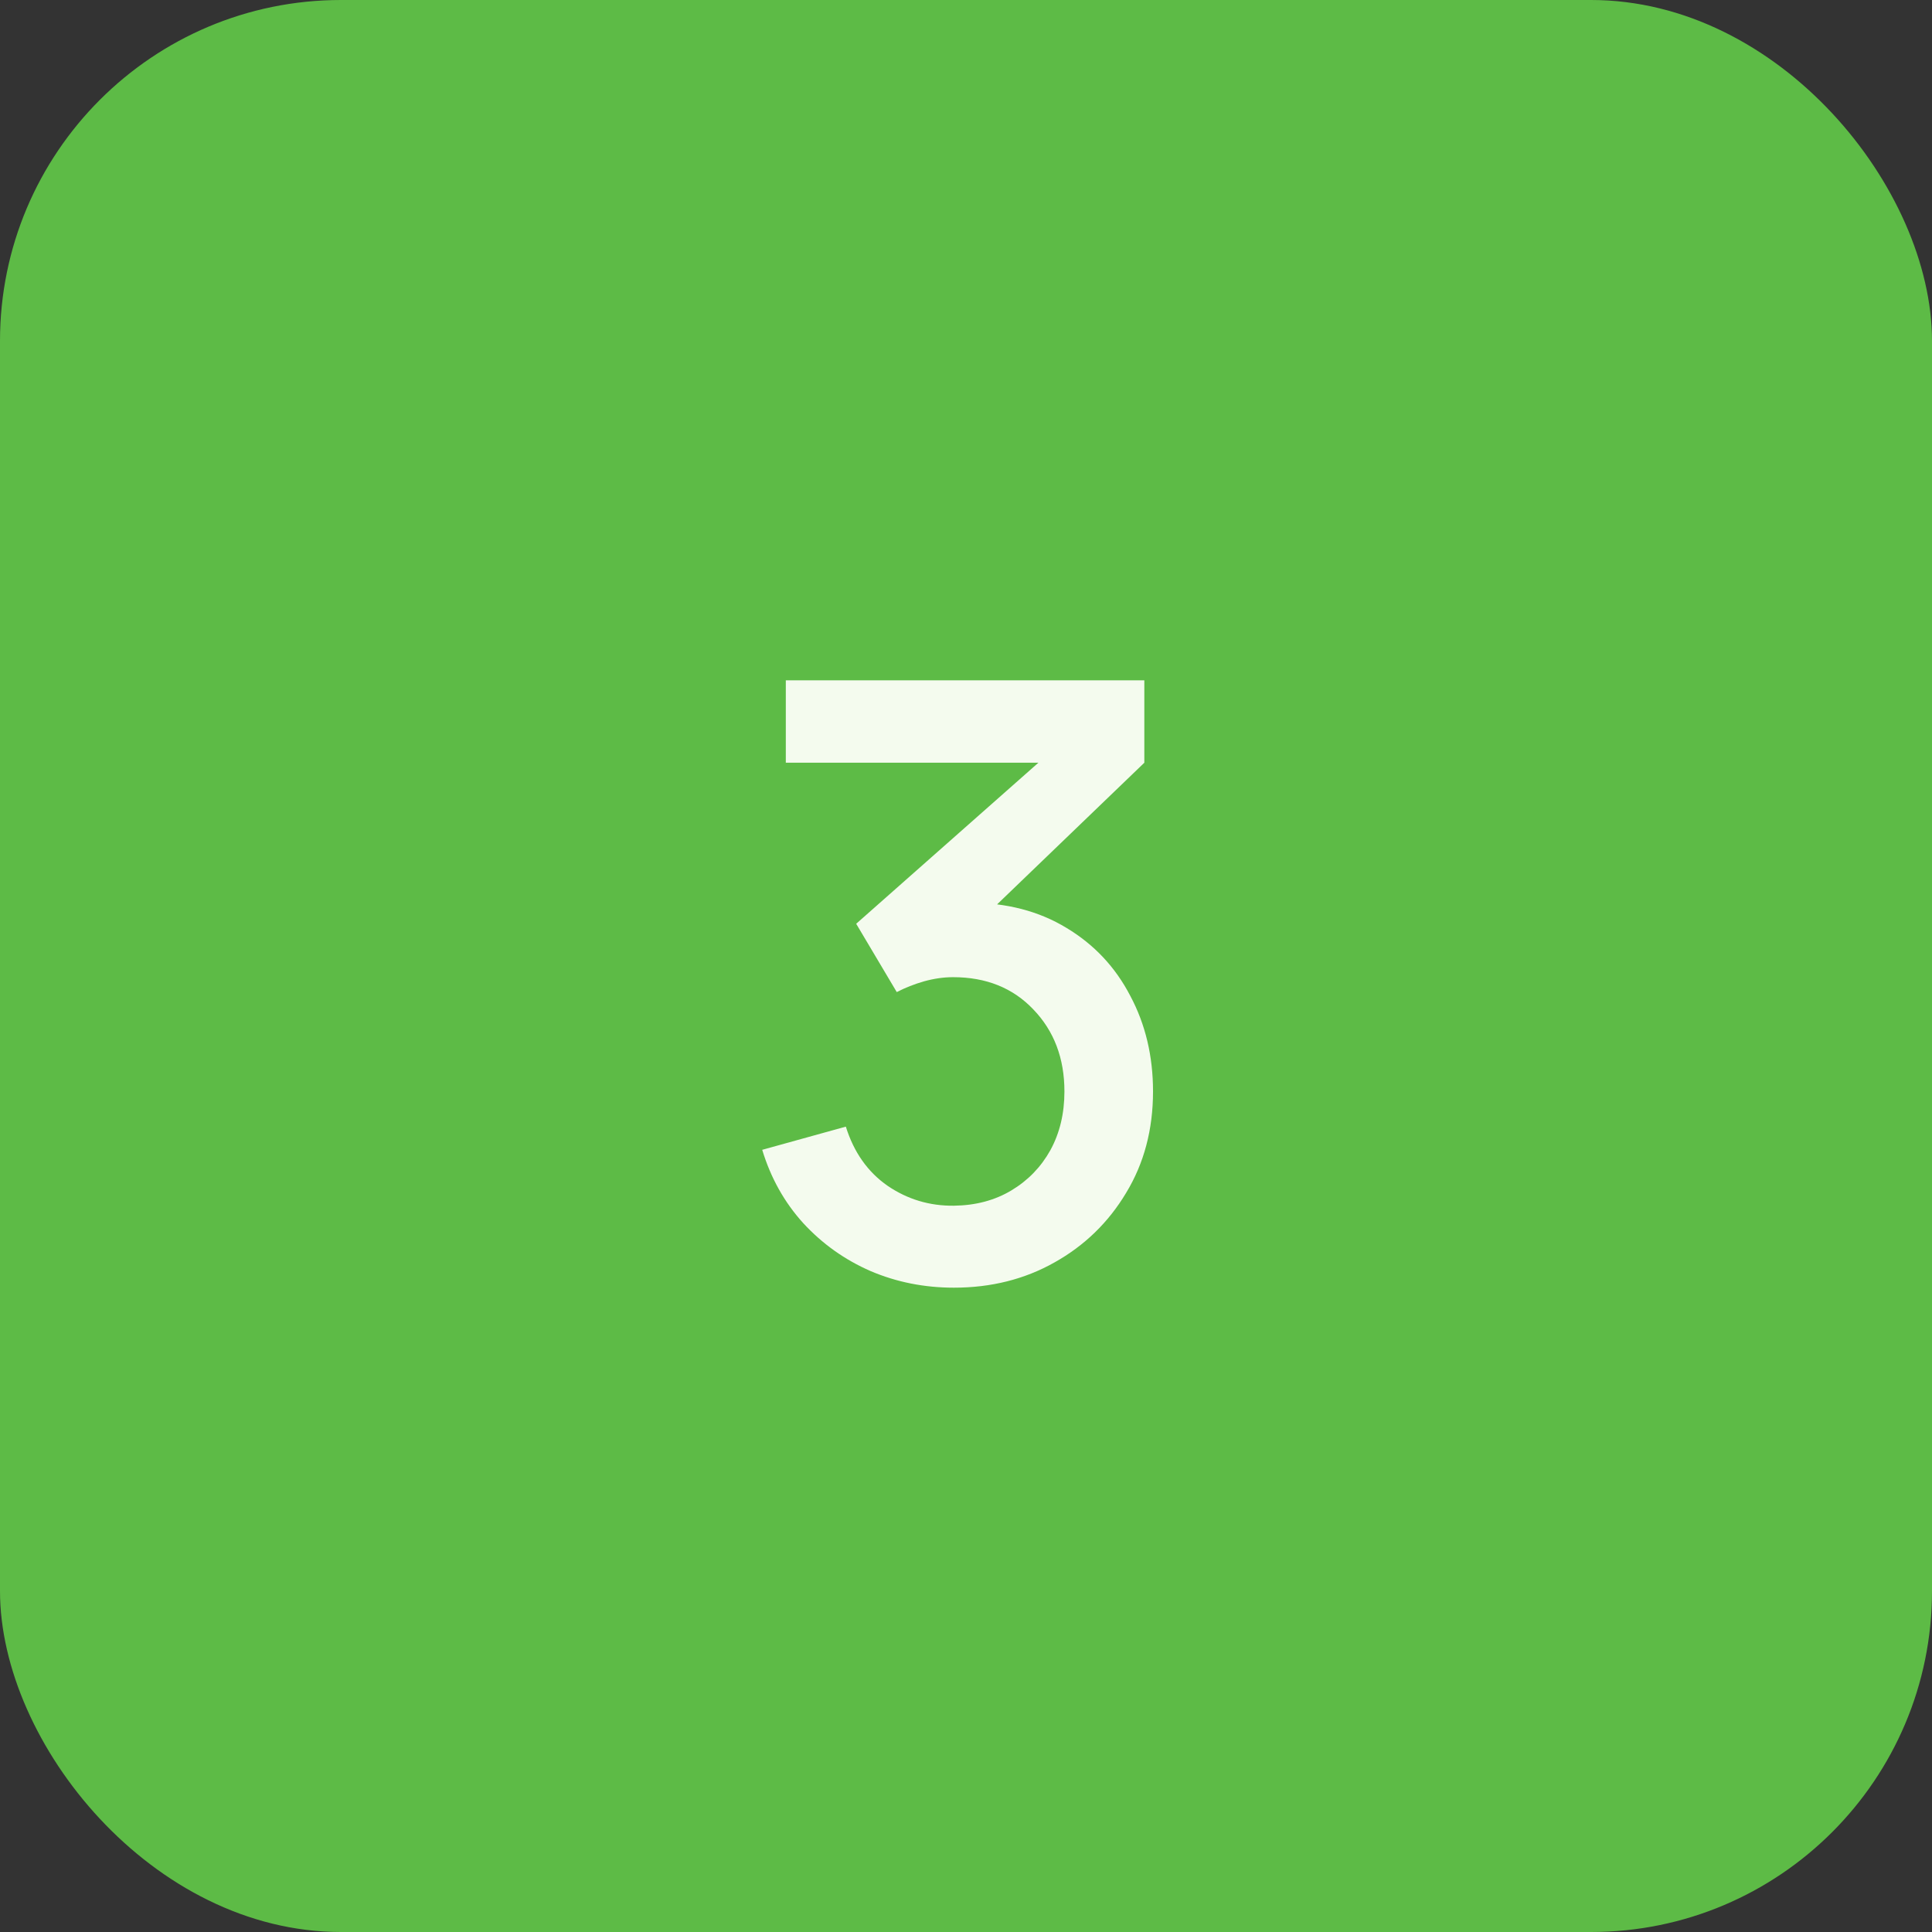 <svg width="56" height="56" viewBox="0 0 56 56" fill="none" xmlns="http://www.w3.org/2000/svg">
<rect x="0" y="0" width="56" height="56" fill="#333333" stroke="none"/>
<rect width="56" height="56" rx="9.882" fill="#5DBB46"/>
<path d="M27.649 37.324C26.793 37.324 25.989 37.164 25.237 36.844C24.485 36.516 23.833 36.052 23.281 35.452C22.737 34.852 22.341 34.144 22.093 33.328L24.517 32.656C24.749 33.4 25.153 33.972 25.729 34.372C26.305 34.764 26.945 34.956 27.649 34.948C28.281 34.94 28.837 34.792 29.317 34.504C29.797 34.216 30.173 33.828 30.445 33.34C30.717 32.844 30.853 32.276 30.853 31.636C30.853 30.676 30.553 29.884 29.953 29.26C29.361 28.636 28.585 28.324 27.625 28.324C27.353 28.324 27.073 28.364 26.785 28.444C26.505 28.524 26.241 28.628 25.993 28.756L24.817 26.776L30.913 21.388L31.177 22.108H22.777V19.72H33.169V22.108L28.105 26.98L28.081 26.164C29.169 26.164 30.113 26.408 30.913 26.896C31.713 27.376 32.329 28.032 32.761 28.864C33.201 29.688 33.421 30.612 33.421 31.636C33.421 32.74 33.161 33.72 32.641 34.576C32.129 35.432 31.437 36.104 30.565 36.592C29.701 37.08 28.729 37.324 27.649 37.324Z" fill="#F4FBEE"/>
</svg>
